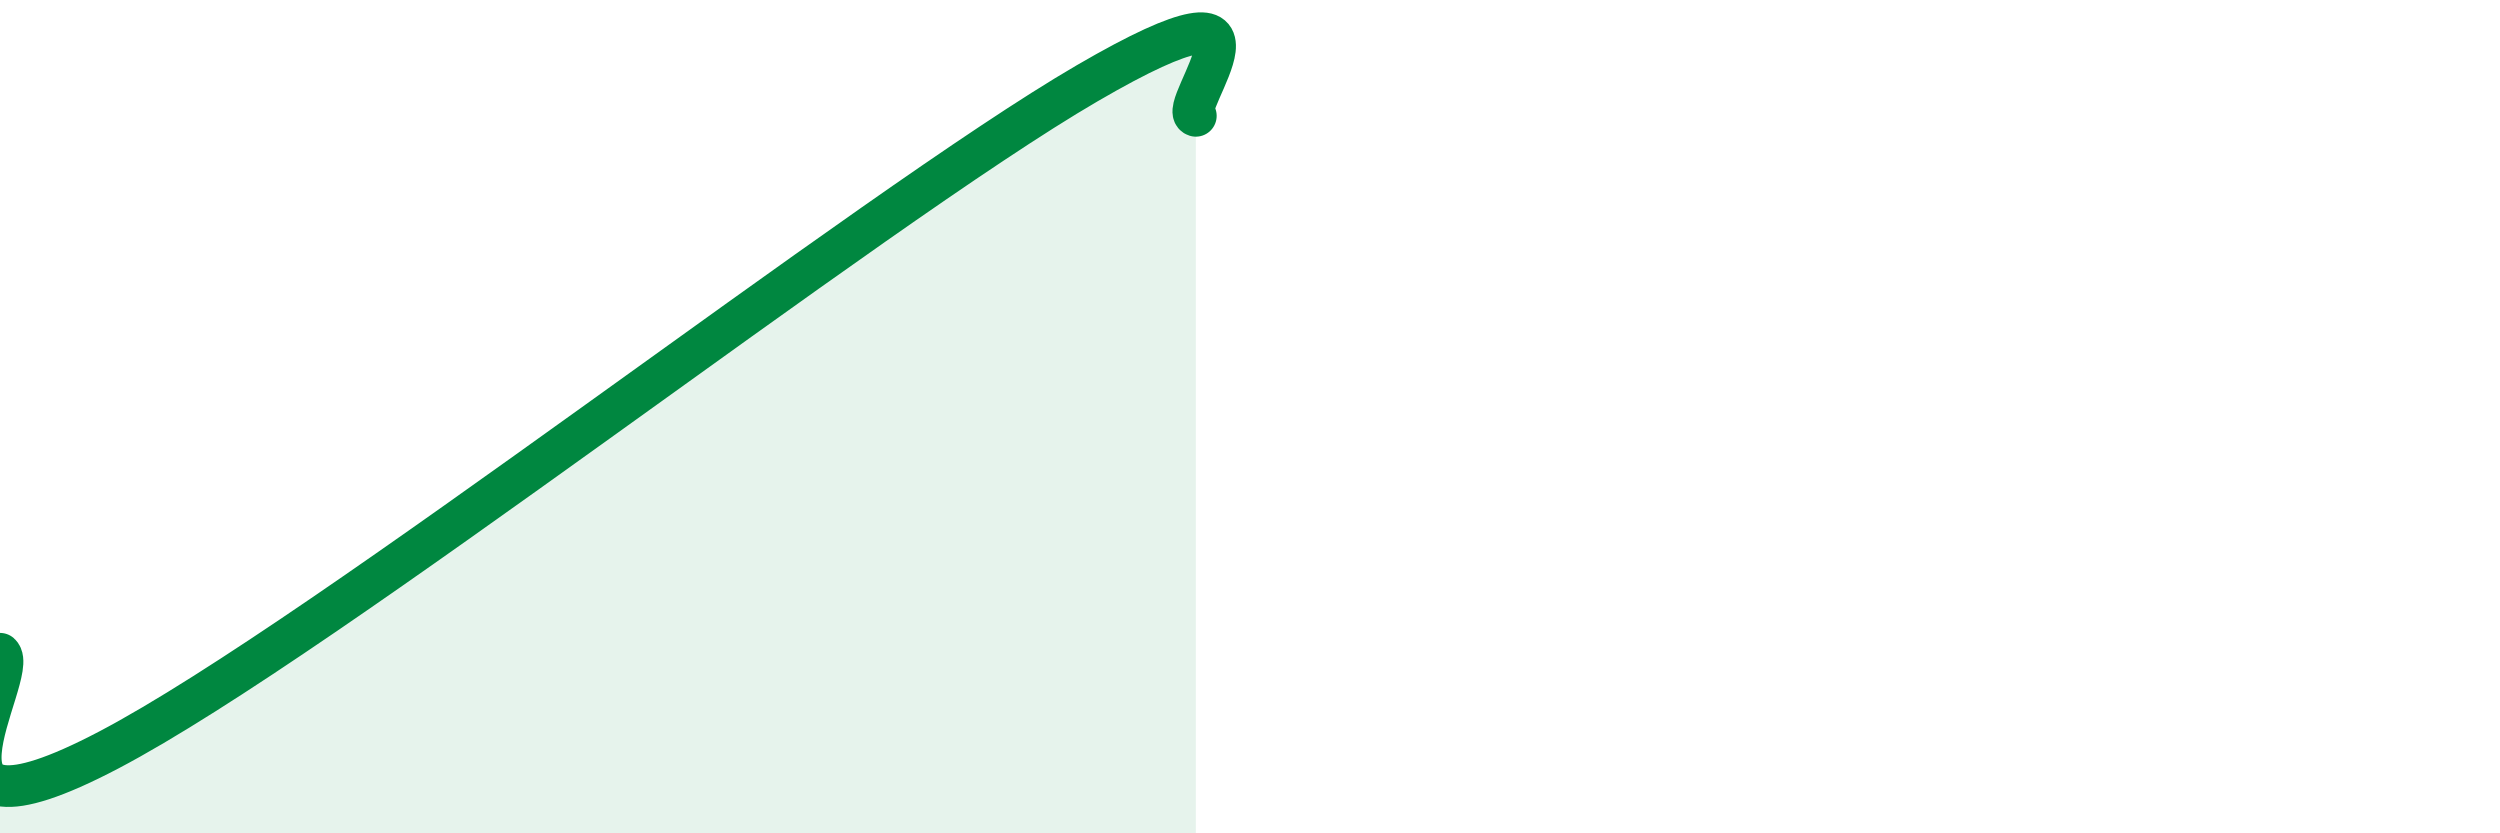 
    <svg width="60" height="20" viewBox="0 0 60 20" xmlns="http://www.w3.org/2000/svg">
      <path
        d="M 0,15.69 C 0.52,16.15 -2.61,20.74 2.61,18 C 7.83,15.26 20.87,5.04 26.09,2 C 31.31,-1.04 28.18,2.62 28.7,2.78L28.7 20L0 20Z"
        fill="#008740"
        opacity="0.1"
        stroke-linecap="round"
        stroke-linejoin="round"
      />
      <path
        d="M 0,15.69 C 0.52,16.15 -2.61,20.74 2.61,18 C 7.83,15.26 20.87,5.04 26.09,2 C 31.31,-1.04 28.18,2.62 28.7,2.78"
        stroke="#008740"
        stroke-width="1"
        fill="none"
        stroke-linecap="round"
        stroke-linejoin="round"
      />
    </svg>
  
